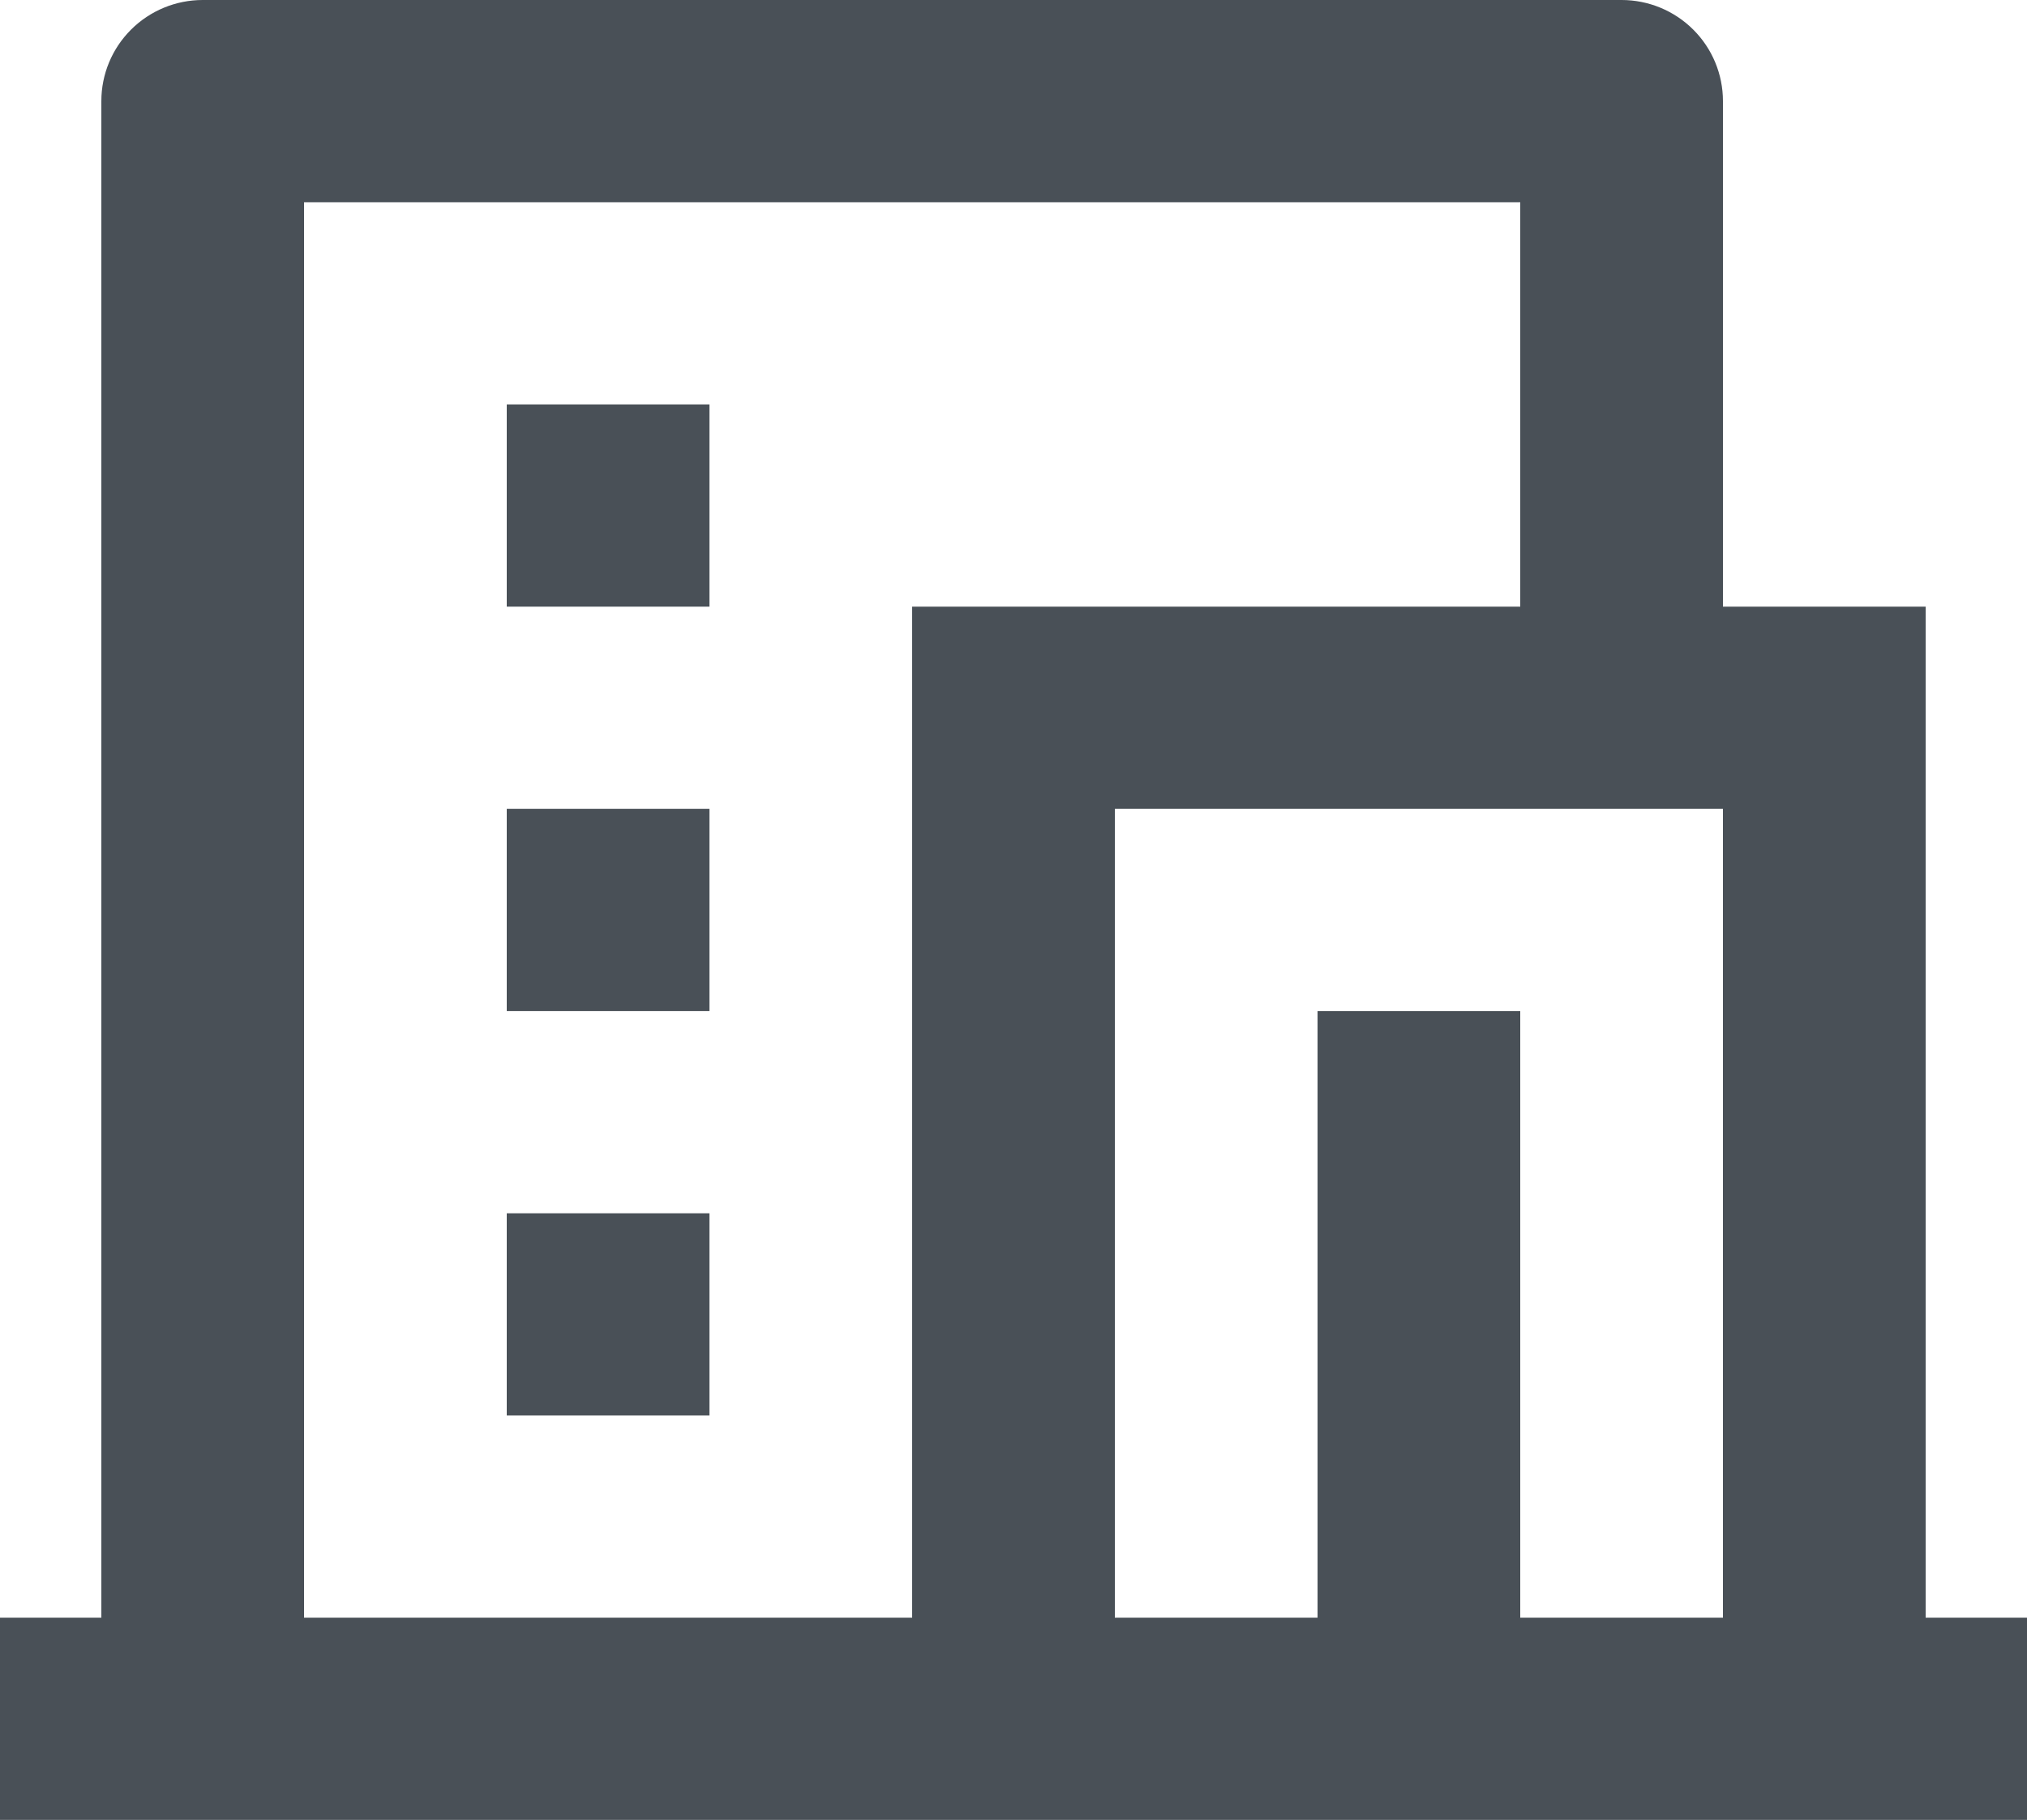 <svg width="49" height="44" viewBox="0 0 49 44" fill="none" xmlns="http://www.w3.org/2000/svg">
<path d="M49 44H0V39.111H2.45V2.444C2.45 1.796 2.708 1.174 3.168 0.716C3.627 0.258 4.25 0 4.9 0H39.2C39.85 0 40.473 0.258 40.932 0.716C41.392 1.174 41.65 1.796 41.65 2.444V14.667H46.55V39.111H49V44ZM36.75 39.111H41.65V19.556H26.95V39.111H31.85V24.444H36.75V39.111ZM36.75 14.667V4.889H7.35V39.111H22.05V14.667H36.75ZM12.25 19.556H17.15V24.444H12.25V19.556ZM12.25 29.333H17.15V34.222H12.25V29.333ZM12.25 9.778H17.15V14.667H12.25V9.778Z" fill="#495057"/>
</svg>
